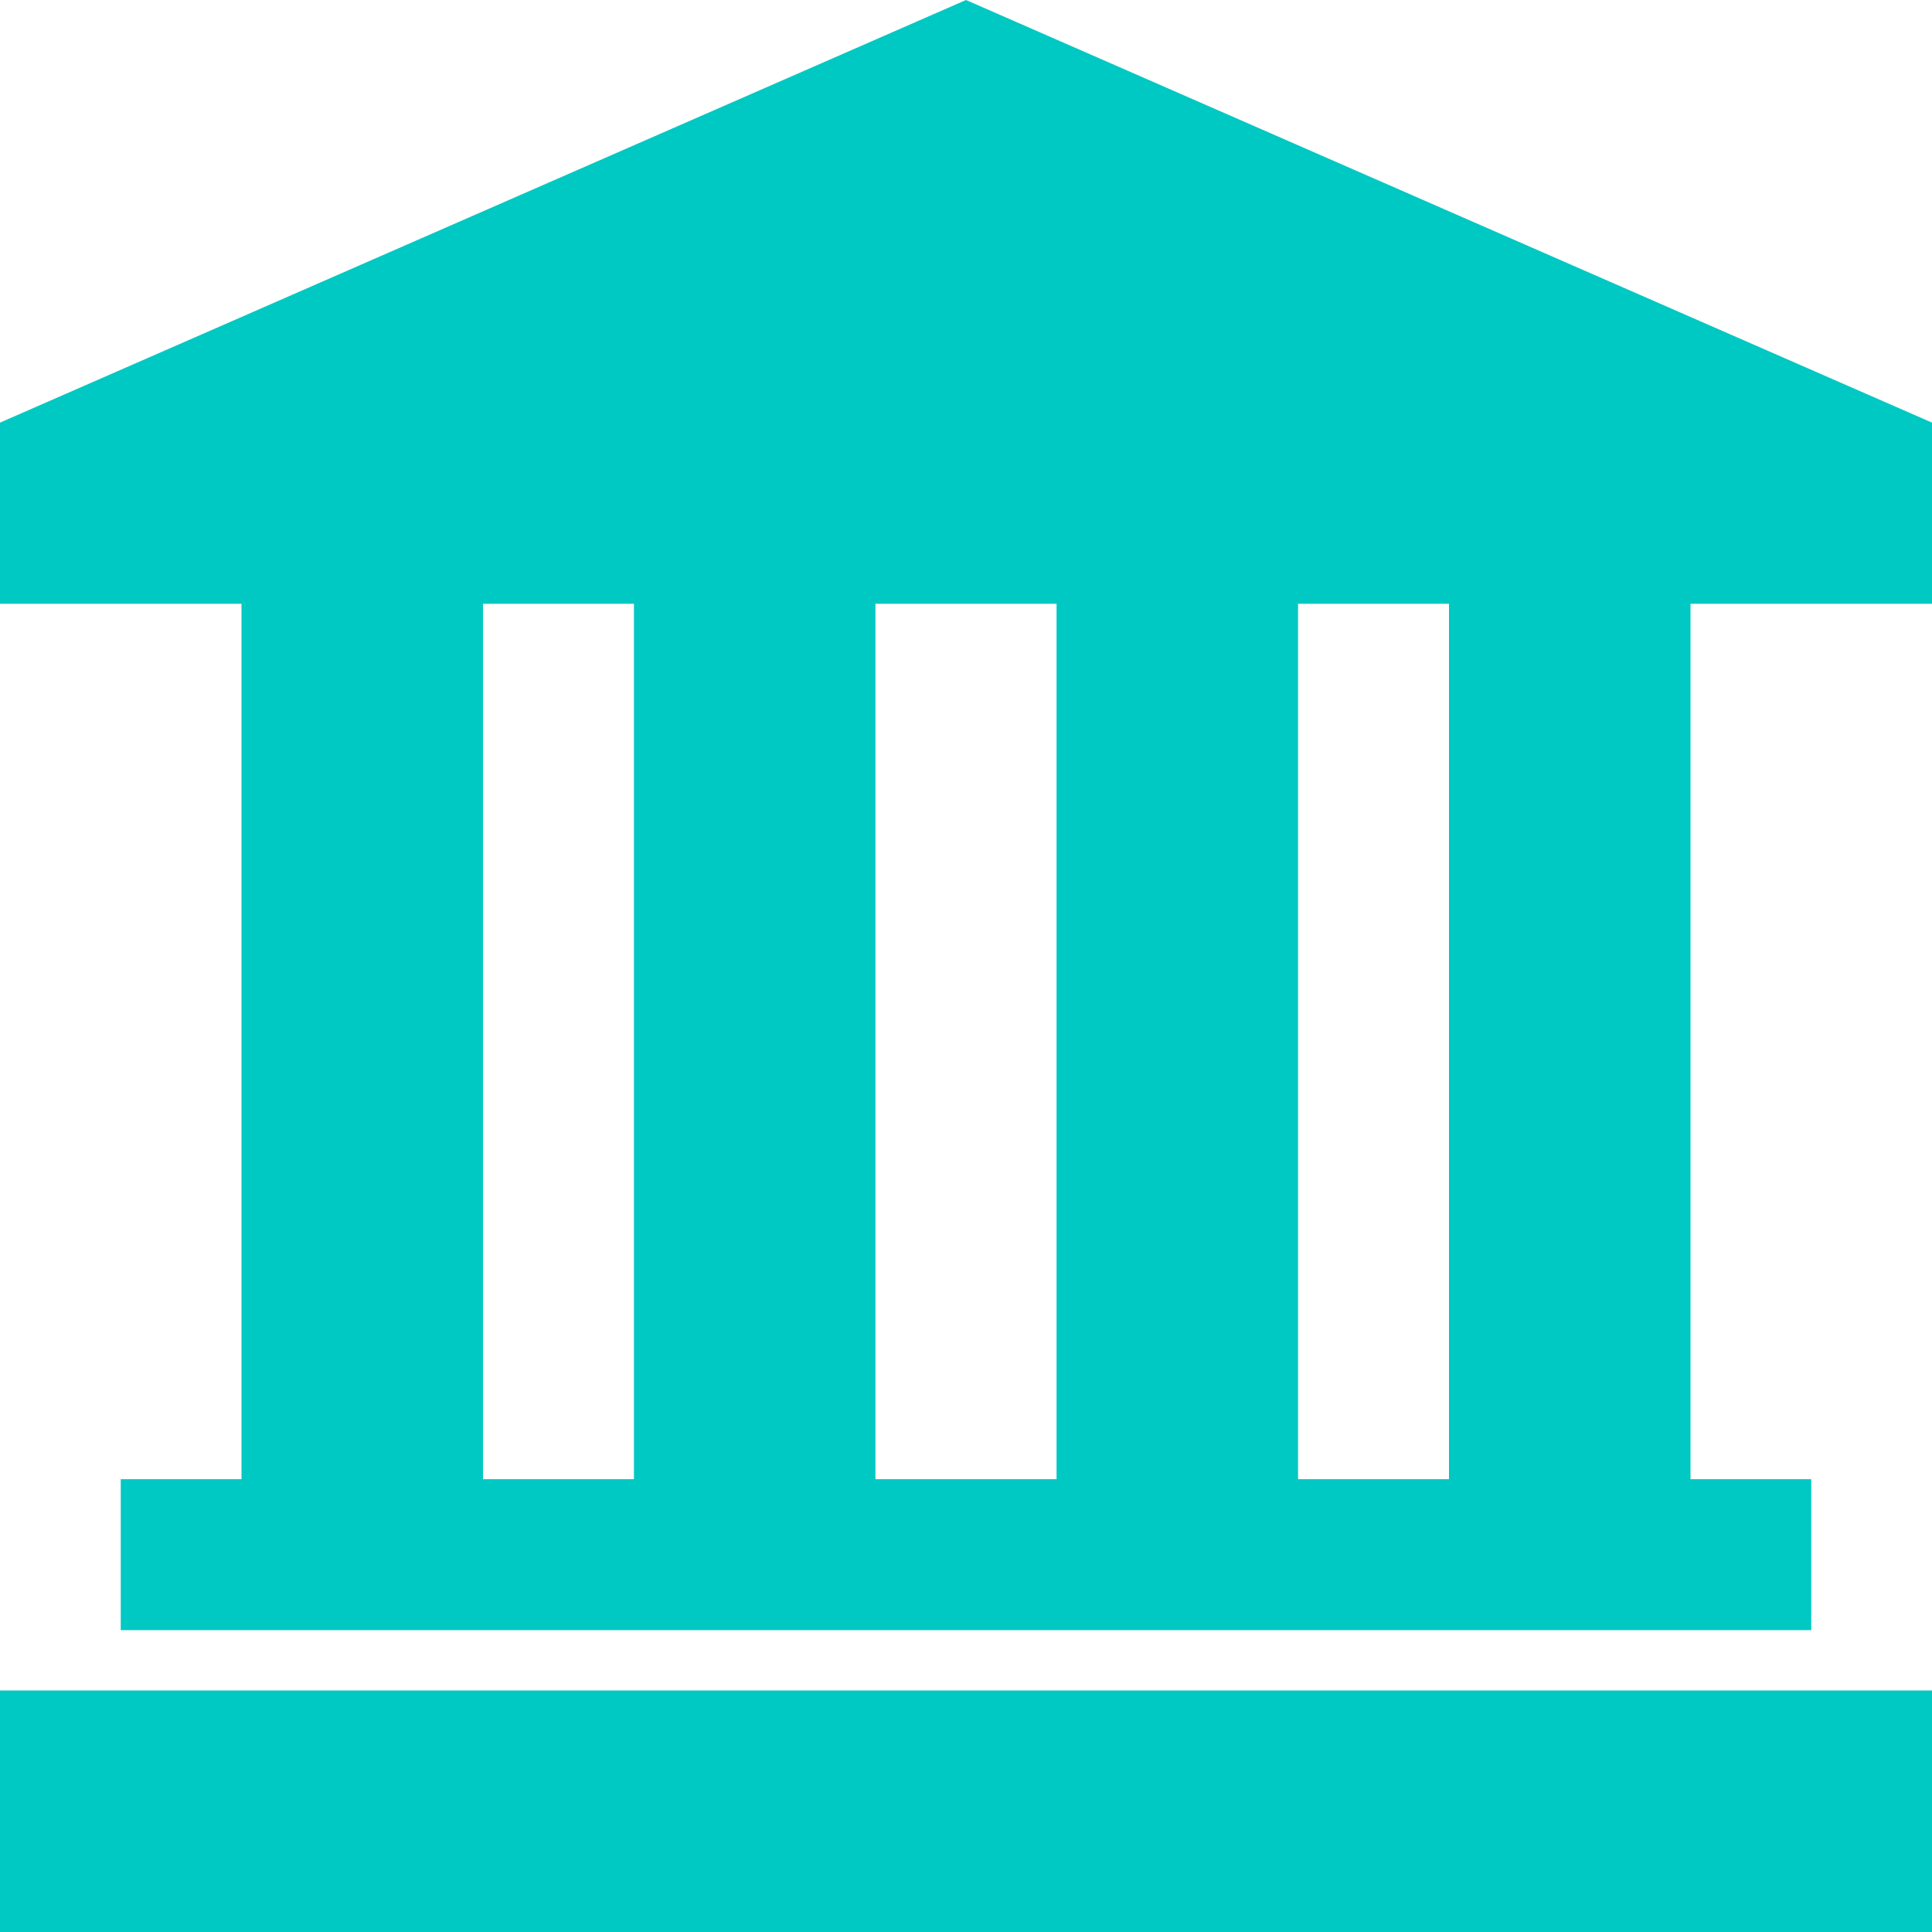 <svg id="Layer_1" data-name="Layer 1" xmlns="http://www.w3.org/2000/svg" viewBox="0 0 64 64"><defs><style>.cls-1{fill:#00c8c3;}</style></defs><title>icon</title><rect class="cls-1" y="56" width="64" height="8"/><path class="cls-1" d="M64,20V14L32,0,0,14v6H8V49H4v5H60V49H56V20ZM16,20h5V49H16Zm13,0h6V49H29ZM48,49H43V20h5Z"/></svg>